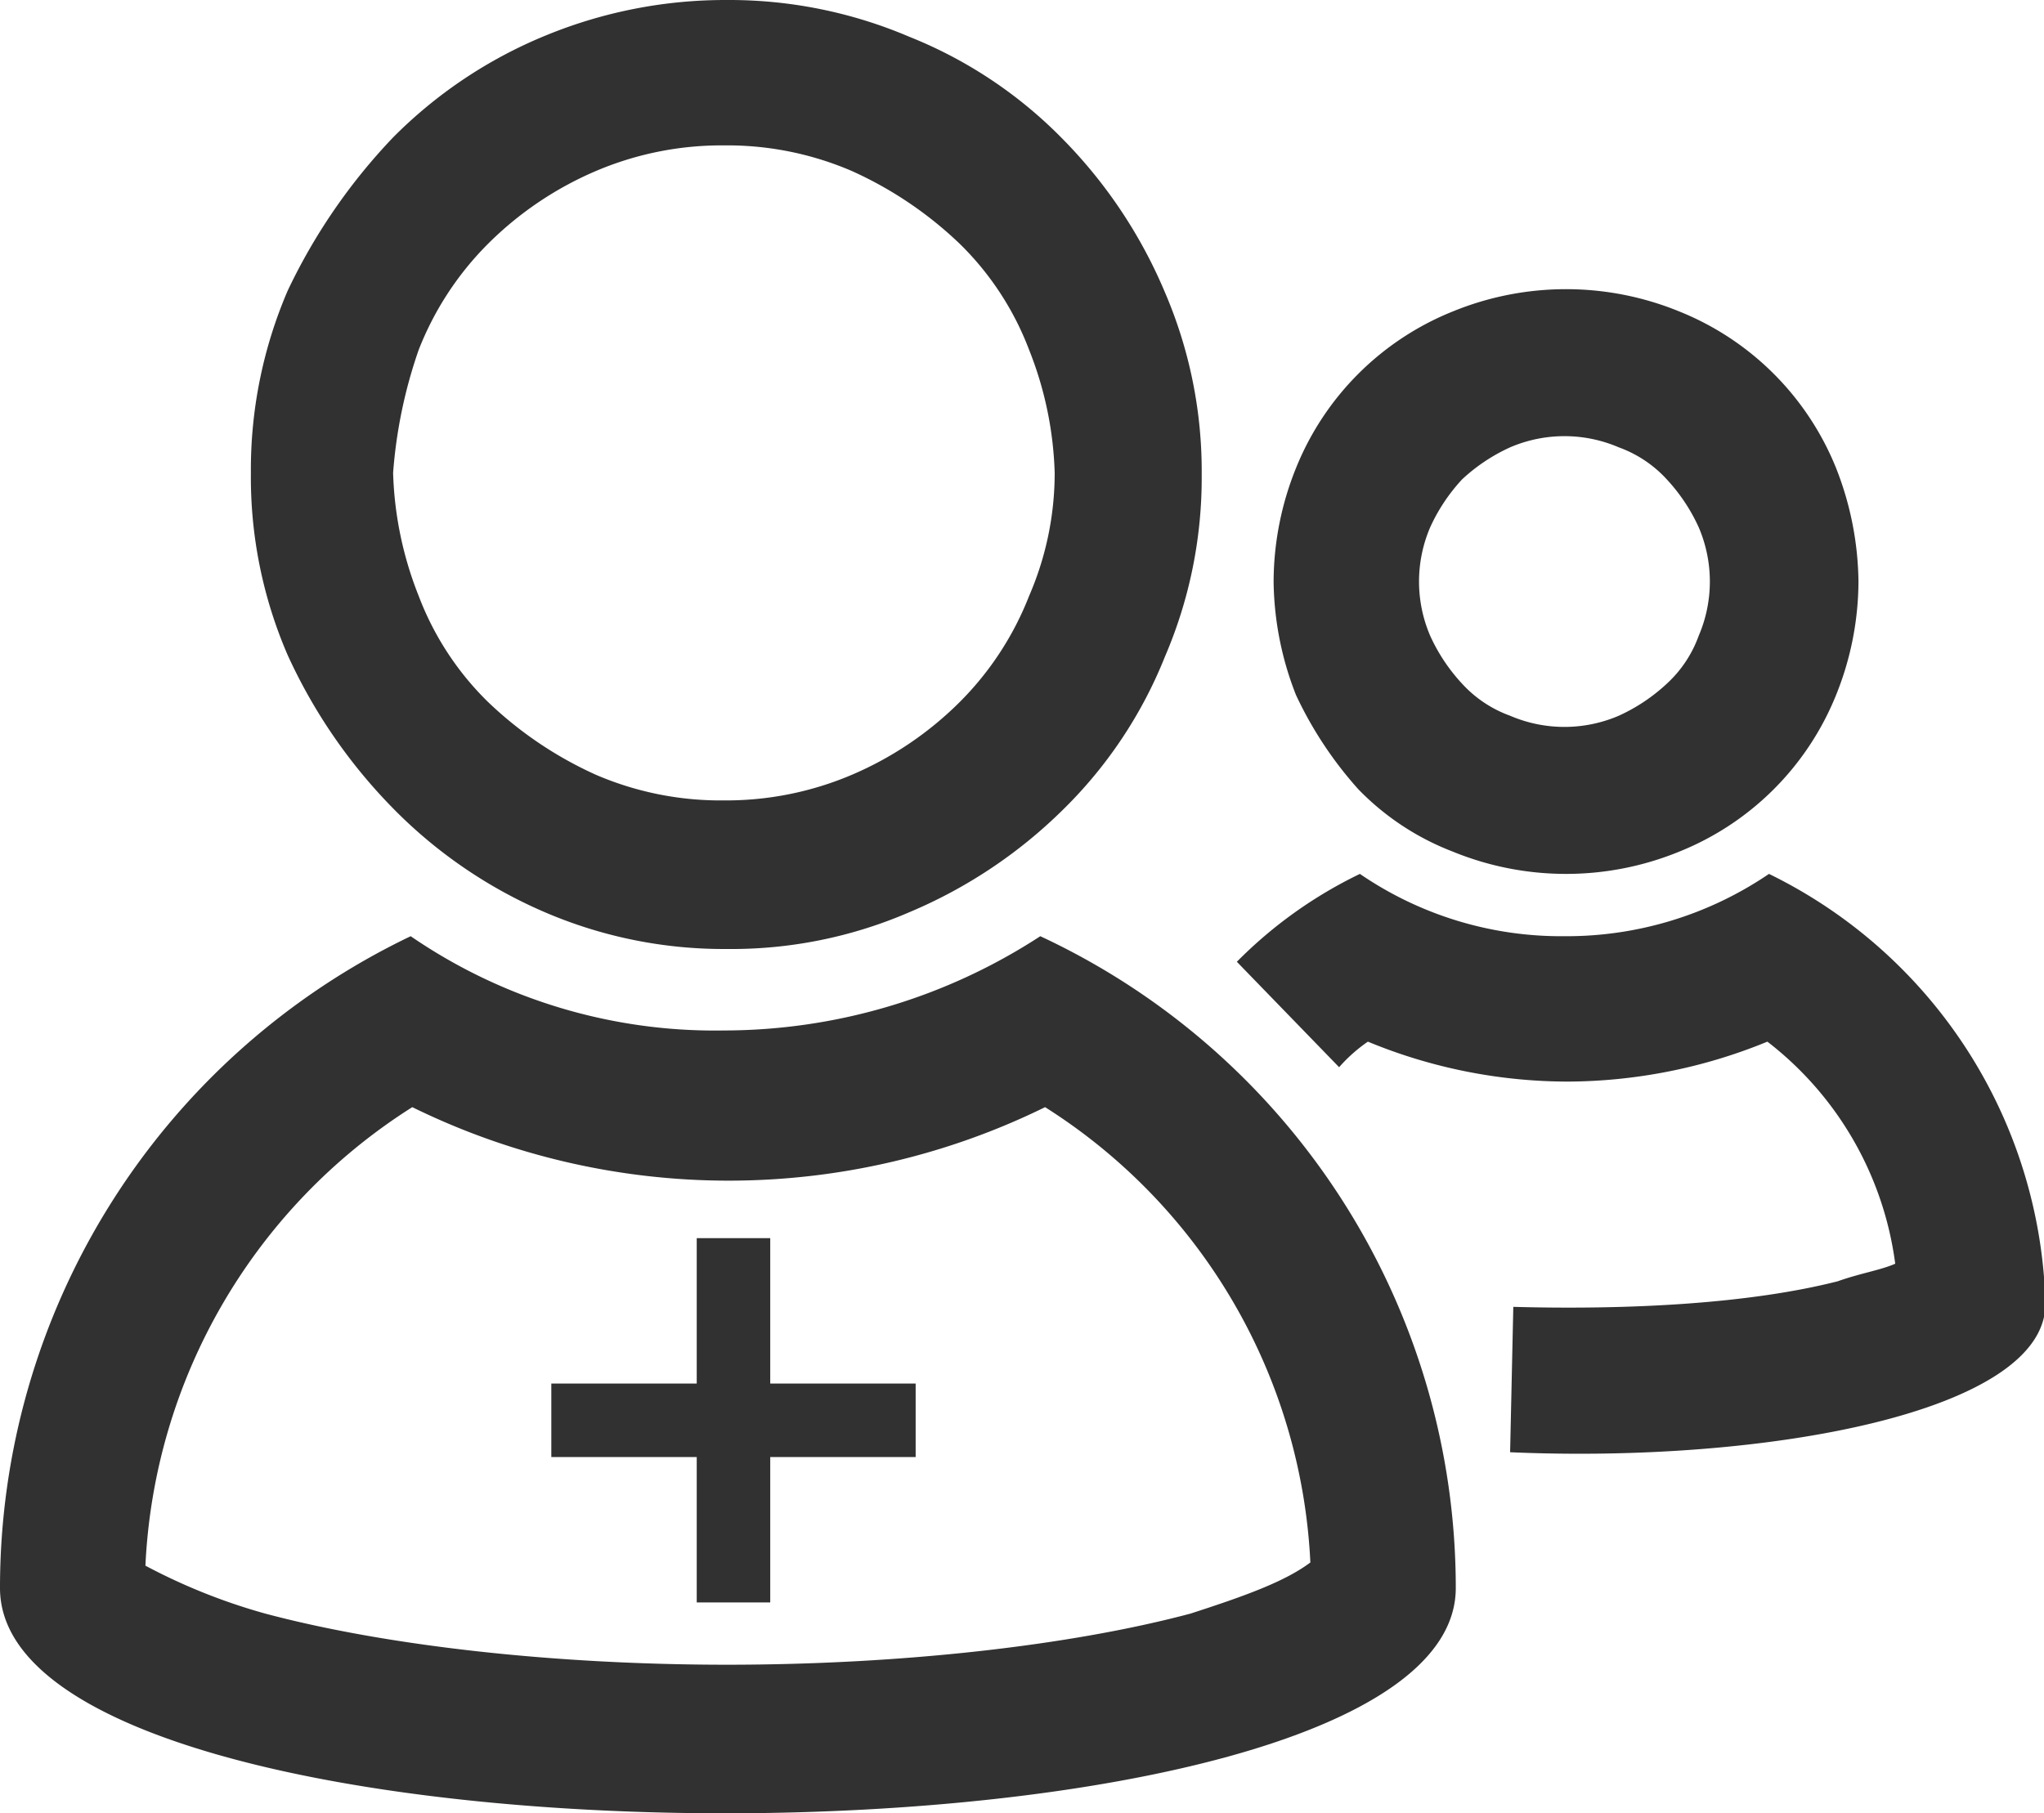 <?xml version="1.0" standalone="no"?><!DOCTYPE svg PUBLIC "-//W3C//DTD SVG 1.1//EN" "http://www.w3.org/Graphics/SVG/1.1/DTD/svg11.dtd"><svg t="1700968330320" class="icon" viewBox="0 0 1154 1024" version="1.1" xmlns="http://www.w3.org/2000/svg" p-id="10007" xmlns:xlink="http://www.w3.org/1999/xlink" width="225.391" height="200"><path d="M587.331 528.692a405.99 405.99 0 0 1 234.572 368.097c0 168.711-821.903 170.516-821.903 0a407.974 407.974 0 0 1 231.865-368.097 303.319 303.319 0 0 0 176.831 53.23 327.408 327.408 0 0 0 178.635-53.23z m84.807 382.532c30.675-9.924 53.23-18.044 67.665-28.87a322.356 322.356 0 0 0-149.765-257.127 405.178 405.178 0 0 1-357.271 0A324.25 324.25 0 0 0 82.1 884.158a333.814 333.814 0 0 0 67.665 27.066c67.665 18.044 162.396 28.87 260.735 28.87s193.973-10.826 261.638-28.87zM221.941 456.516A302.507 302.507 0 0 1 162.396 369.905a252.616 252.616 0 0 1-20.751-102.851A255.683 255.683 0 0 1 162.396 164.204a329.573 329.573 0 0 1 59.545-86.611 260.375 260.375 0 0 1 86.611-57.741A266.419 266.419 0 0 1 410.501 0.003a258.751 258.751 0 0 1 102.851 20.751 251.533 251.533 0 0 1 86.611 57.741 274.81 274.81 0 0 1 57.741 86.611 255.683 255.683 0 0 1 20.751 102.851 255.683 255.683 0 0 1-20.751 102.851 251.533 251.533 0 0 1-57.741 86.611 274.81 274.81 0 0 1-86.611 57.741 252.616 252.616 0 0 1-102.851 20.751 255.683 255.683 0 0 1-102.851-20.751 268.404 268.404 0 0 1-85.709-58.643z m14.435-258.931a272.464 272.464 0 0 0-14.435 69.469 203.356 203.356 0 0 0 14.435 69.469 166.185 166.185 0 0 0 38.795 59.545 216.528 216.528 0 0 0 61.35 41.501 177.914 177.914 0 0 0 72.176 14.435 180.981 180.981 0 0 0 72.176-14.435 193.883 193.883 0 0 0 61.35-41.501 174.395 174.395 0 0 0 38.795-59.545 174.485 174.485 0 0 0 14.435-69.469 203.356 203.356 0 0 0-14.435-69.469 166.185 166.185 0 0 0-38.795-59.545 216.528 216.528 0 0 0-61.35-41.501 177.914 177.914 0 0 0-72.176-14.435 180.981 180.981 0 0 0-72.176 14.435 193.883 193.883 0 0 0-61.35 41.501 174.395 174.395 0 0 0-38.795 59.545zM766.869 445.69a217.701 217.701 0 0 1-35.186-53.23 179.808 179.808 0 0 1-12.631-64.056 172.41 172.41 0 0 1 12.631-64.056 159.509 159.509 0 0 1 88.415-88.415 168.711 168.711 0 0 1 128.112 0 159.509 159.509 0 0 1 88.415 88.415 179.808 179.808 0 0 1 12.631 64.056 172.41 172.41 0 0 1-12.631 64.056 159.509 159.509 0 0 1-88.415 88.415 168.711 168.711 0 0 1-128.112 0 148.321 148.321 0 0 1-53.23-35.186zM807.468 297.729a77.679 77.679 0 0 0 0 61.35 101.227 101.227 0 0 0 18.044 27.066 68.116 68.116 0 0 0 27.066 18.044 77.679 77.679 0 0 0 61.35 0 101.227 101.227 0 0 0 27.066-18.044 68.116 68.116 0 0 0 18.044-27.066 77.679 77.679 0 0 0 0-61.35 101.227 101.227 0 0 0-18.044-27.066 68.116 68.116 0 0 0-27.066-18.044 77.679 77.679 0 0 0-61.35 0 101.227 101.227 0 0 0-27.066 18.044 101.227 101.227 0 0 0-18.044 27.066z m191.266 195.777A278.238 278.238 0 0 1 1154.815 736.198c0 61.35-157.885 90.22-302.237 83.904l1.804-82.1c65.861 1.804 133.525-1.804 183.146-14.435 12.631-4.511 24.359-6.315 32.479-9.924a189.462 189.462 0 0 0-72.176-125.406 299.44 299.44 0 0 1-112.775 22.555 295.921 295.921 0 0 1-112.775-22.555 87.423 87.423 0 0 0-16.24 14.435l-57.741-59.545a250.902 250.902 0 0 1 69.469-49.621 201.01 201.01 0 0 0 115.481 35.186 203.085 203.085 0 0 0 115.481-35.186zM434.86 699.207h-41.501v82.1h-82.1v41.501h82.1v82.1h41.501v-82.1h82.1v-41.501h-82.1z" p-id="10008" fill="#313131"></path></svg>